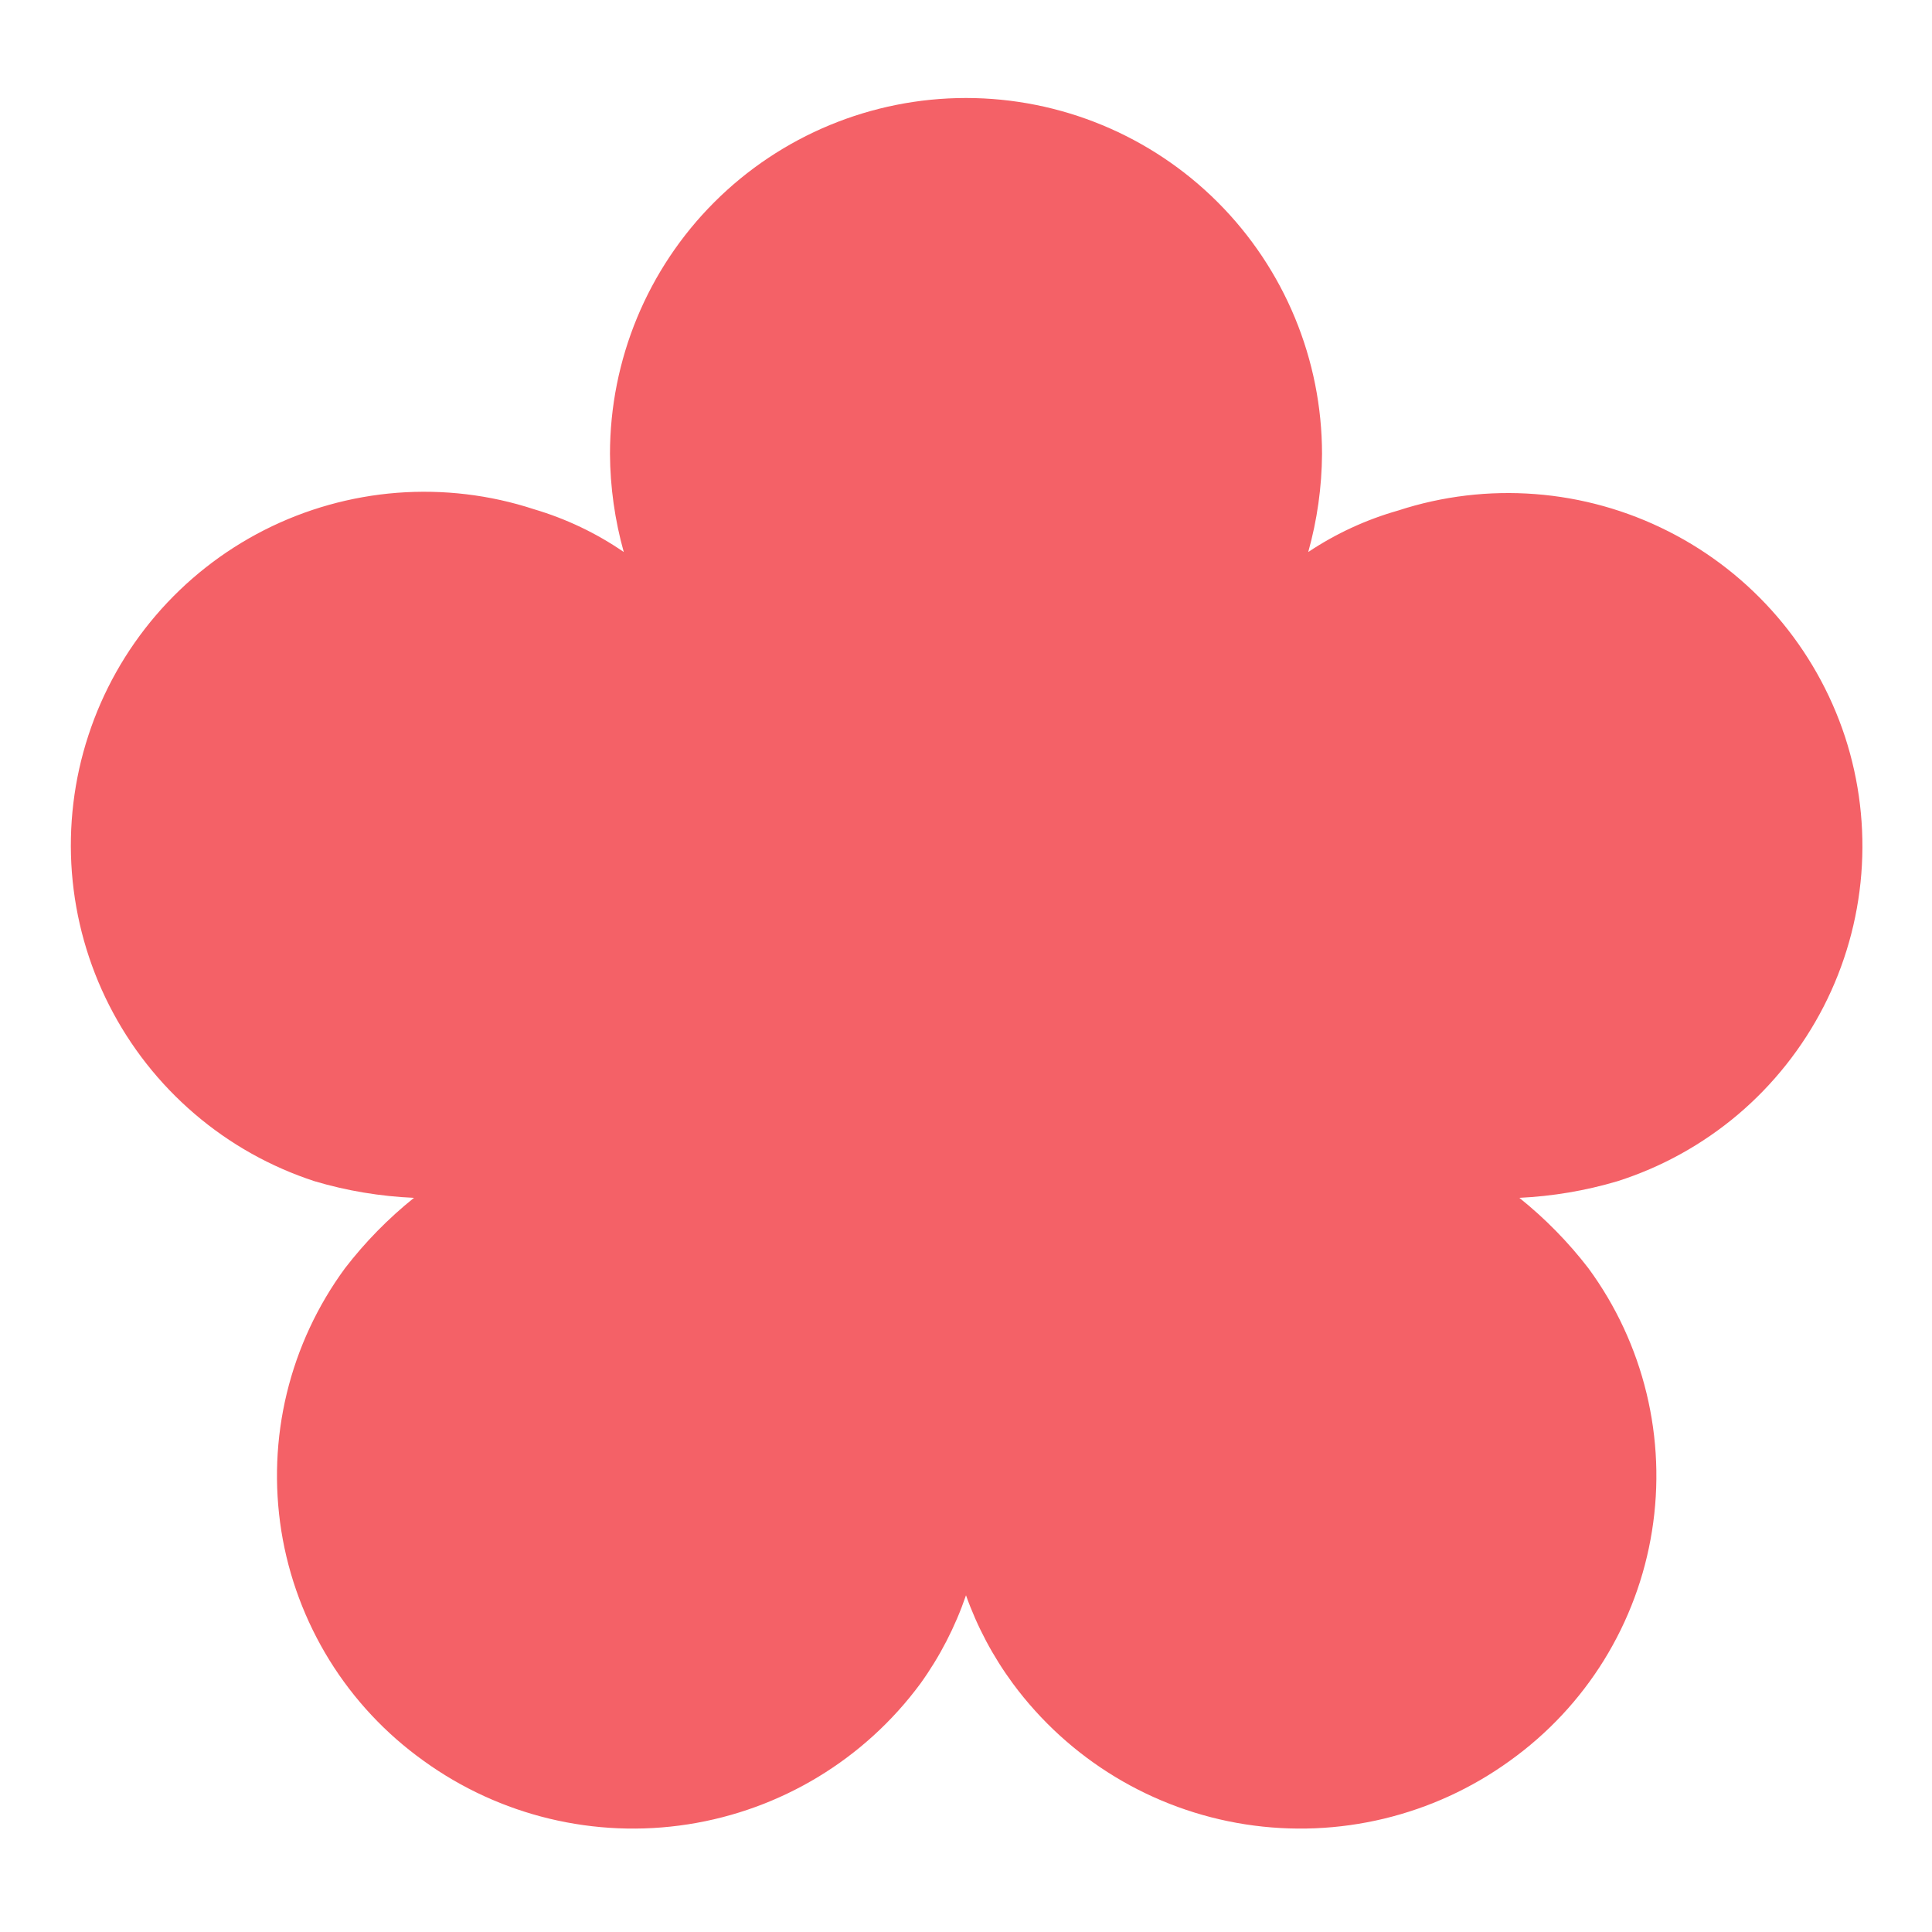 <?xml version="1.0" encoding="UTF-8"?> <svg xmlns="http://www.w3.org/2000/svg" width="29" height="29" viewBox="0 0 29 29" fill="none"> <path d="M27.695 11.061C27.255 9.722 26.3 8.611 25.042 7.975C23.784 7.338 22.324 7.226 20.984 7.664C20.505 7.8 20.051 8.01 19.637 8.286C19.771 7.807 19.841 7.312 19.844 6.815C19.844 5.398 19.281 4.038 18.279 3.036C17.277 2.034 15.917 1.471 14.5 1.471C13.083 1.471 11.723 2.034 10.721 3.036C9.719 4.038 9.156 5.398 9.156 6.815C9.159 7.312 9.229 7.807 9.363 8.286C8.951 8.002 8.496 7.786 8.016 7.644C7.354 7.427 6.656 7.344 5.961 7.397C5.266 7.451 4.589 7.641 3.968 7.956C3.346 8.272 2.793 8.707 2.34 9.236C1.887 9.765 1.542 10.378 1.326 11.041C1.109 11.703 1.026 12.402 1.079 13.096C1.133 13.791 1.323 14.468 1.639 15.09C1.954 15.711 2.389 16.264 2.918 16.717C3.447 17.171 4.061 17.515 4.723 17.731C5.208 17.875 5.709 17.958 6.214 17.98C5.828 18.29 5.481 18.644 5.179 19.036C4.766 19.598 4.469 20.236 4.305 20.913C4.141 21.59 4.114 22.293 4.223 22.981C4.333 23.669 4.579 24.328 4.945 24.92C5.312 25.513 5.793 26.026 6.359 26.431C7.505 27.259 8.93 27.601 10.326 27.384C11.723 27.167 12.977 26.408 13.816 25.271C14.108 24.865 14.338 24.419 14.5 23.946C14.668 24.42 14.906 24.866 15.204 25.271C16.044 26.408 17.298 27.167 18.694 27.384C20.091 27.601 21.516 27.259 22.662 26.431C23.228 26.026 23.709 25.513 24.076 24.92C24.442 24.328 24.688 23.669 24.797 22.981C24.907 22.293 24.879 21.59 24.715 20.913C24.551 20.236 24.255 19.598 23.842 19.036C23.54 18.644 23.192 18.29 22.806 17.98C23.305 17.956 23.799 17.873 24.277 17.731C24.941 17.52 25.556 17.179 26.088 16.729C26.619 16.279 27.056 15.727 27.374 15.108C27.692 14.488 27.884 13.811 27.939 13.117C27.994 12.422 27.911 11.724 27.695 11.061Z" fill="#F46167"></path> </svg> 